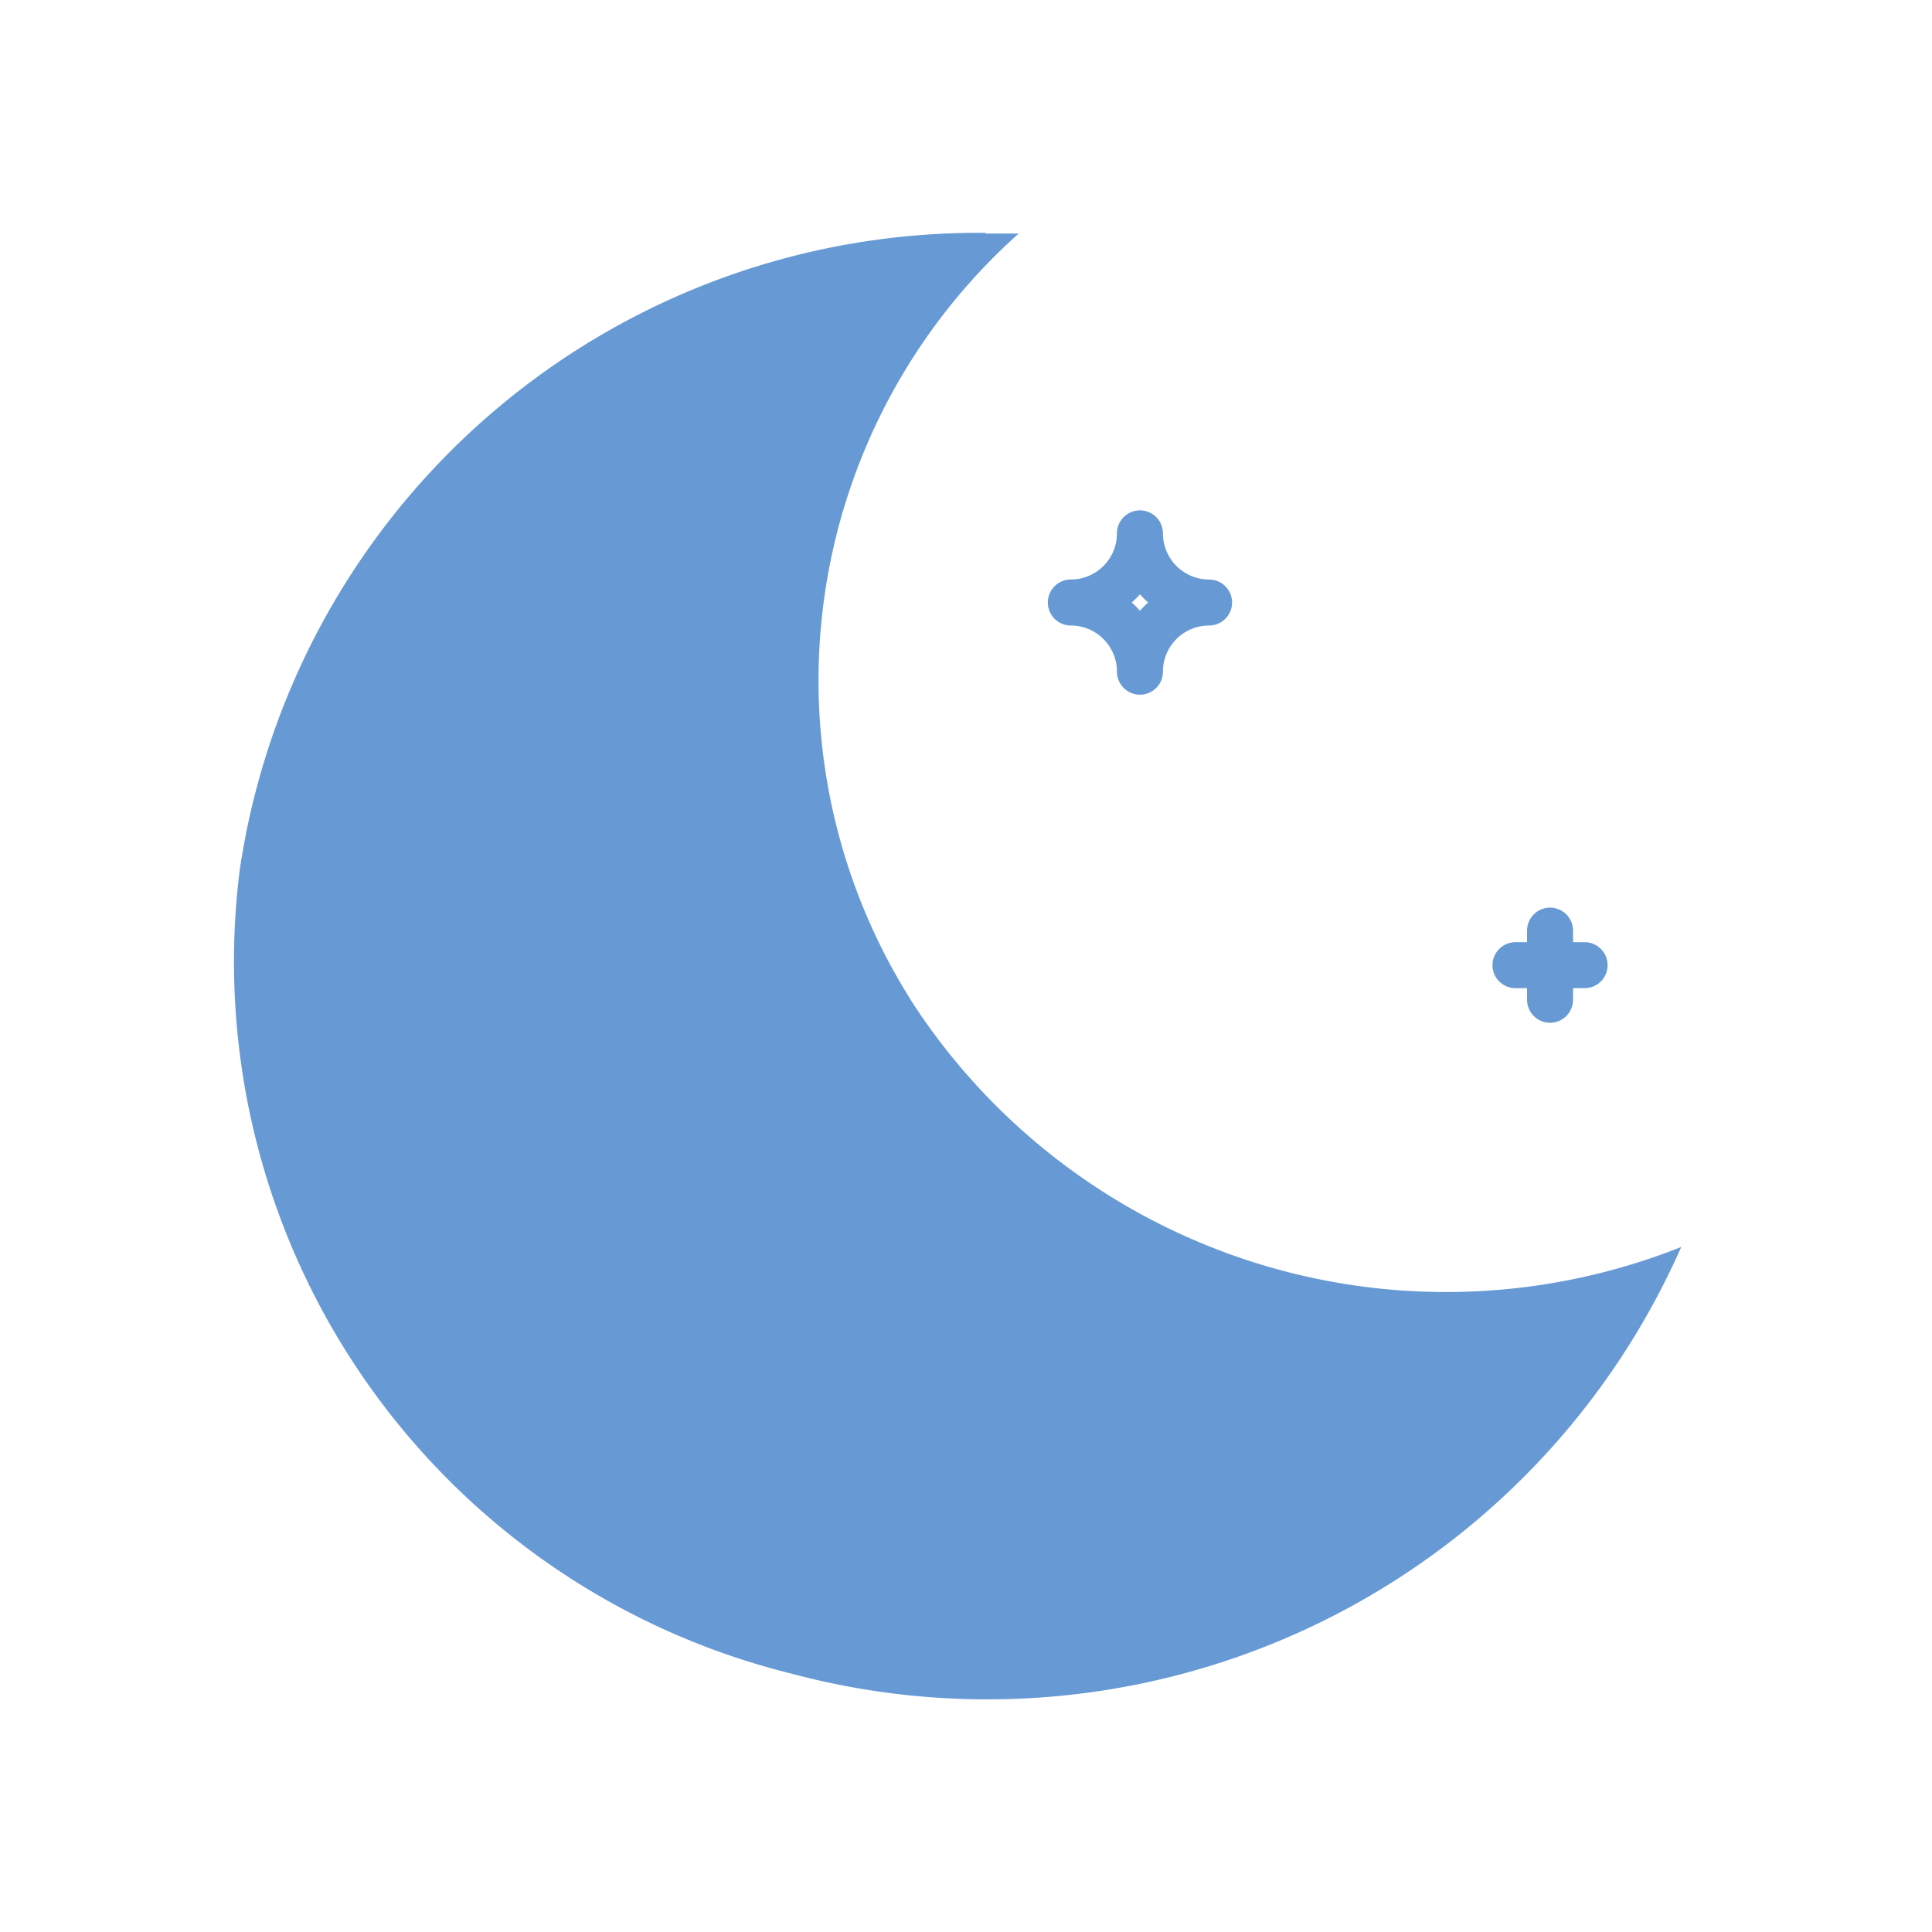 <svg id="Group_88" data-name="Group 88" xmlns="http://www.w3.org/2000/svg" width="63" height="63" viewBox="0 0 63 63">
  <path id="Path_1344" data-name="Path 1344" d="M0,0H63V63H0Z" fill="none"/>
  <path id="Path_1345" data-name="Path 1345" d="M27.546,3.013h1.072a19.532,19.532,0,0,0-3.334,25.28A20.757,20.757,0,0,0,50.221,36.06,24.731,24.731,0,0,1,21.182,49.967a23.918,23.918,0,0,1-17.967-26.2A24.337,24.337,0,0,1,27.546,2.992Z" transform="translate(4.602 4.602)" fill="#679ad4"/>
  <path id="Path_1346" data-name="Path 1346" d="M17.254,4a2.255,2.255,0,0,0,2.254,2.255,2.255,2.255,0,0,0-2.254,2.255A2.254,2.254,0,0,0,15,6.255,2.254,2.254,0,0,0,17.254,4" transform="translate(19.918 13.392)" fill="none" stroke="#679ad4" stroke-linecap="round" stroke-linejoin="round" stroke-width="1.5"/>
  <path id="Path_1347" data-name="Path 1347" d="M19,11.127h2.254M20.127,10v2.255" transform="translate(30.418 20.346)" fill="none" stroke="#679ad4" stroke-linecap="round" stroke-linejoin="round" stroke-width="1.5"/>
</svg>
